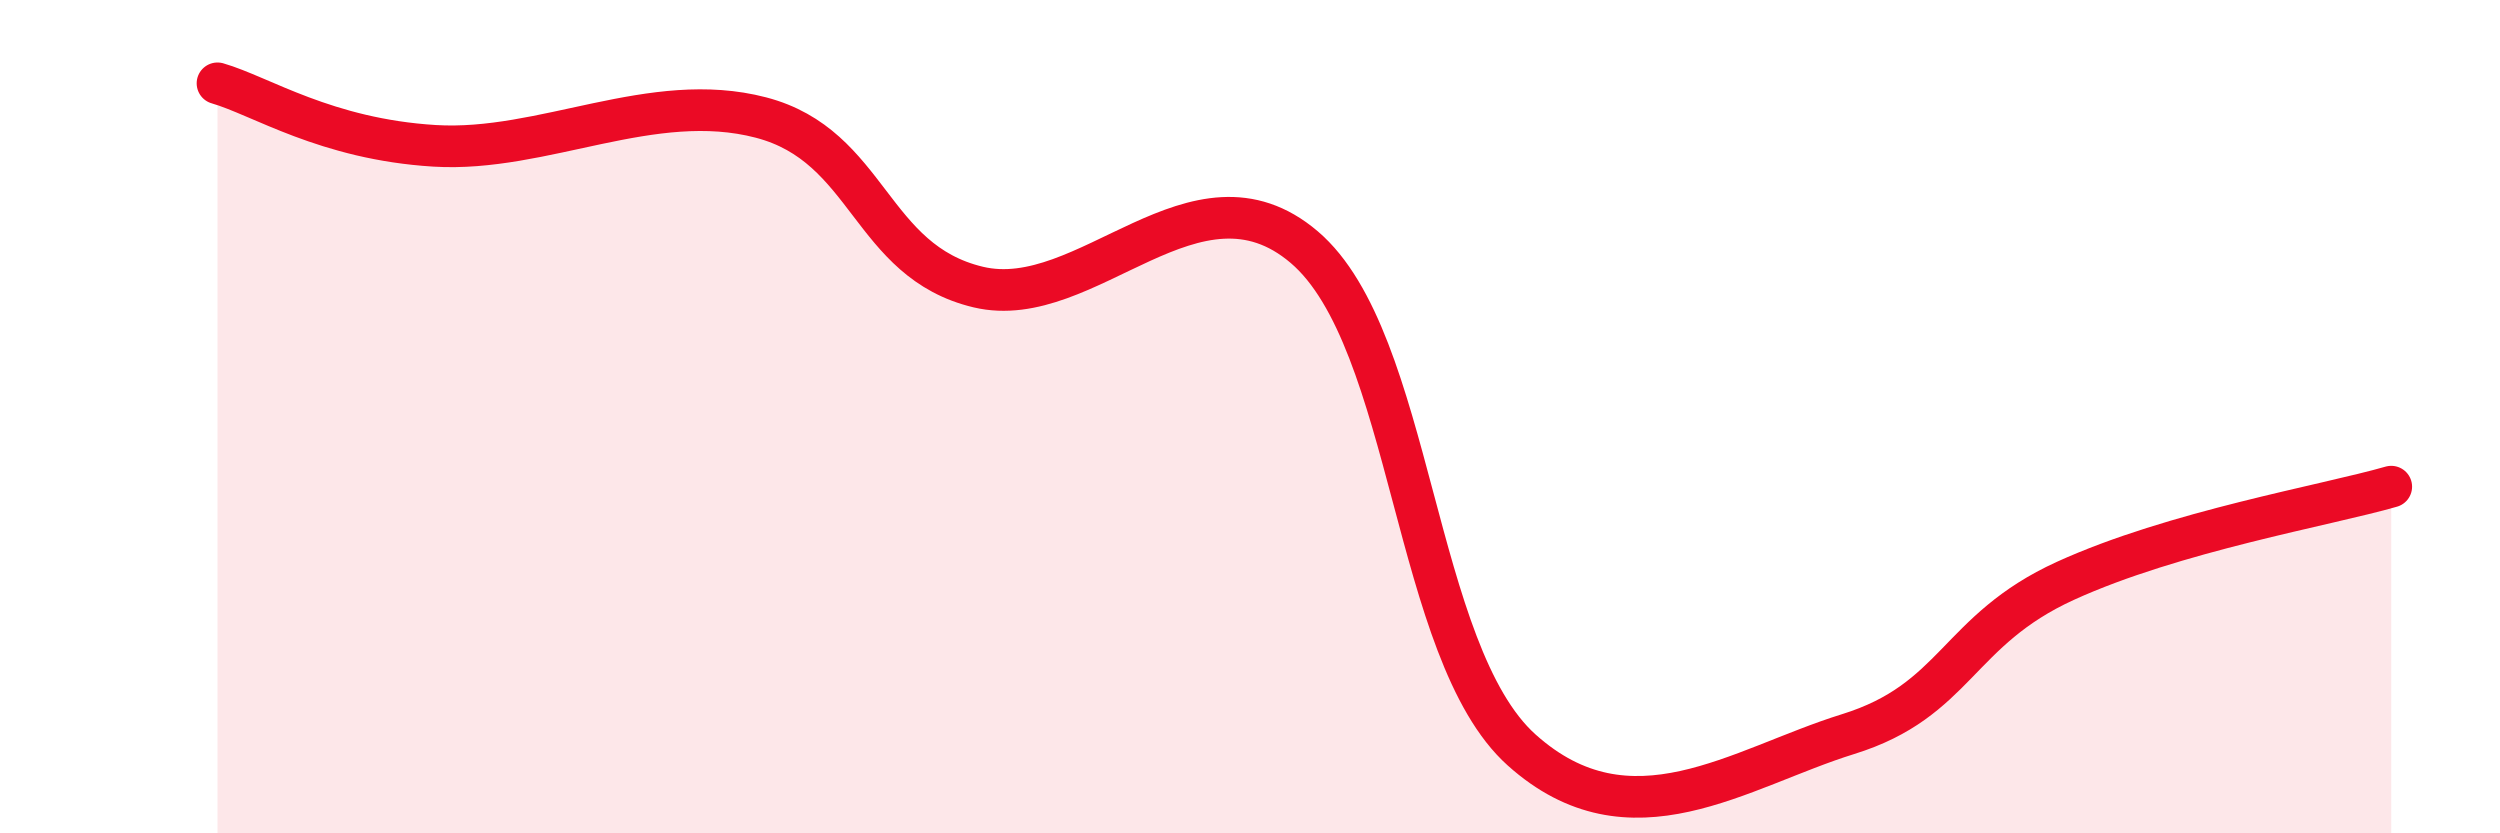 
    <svg width="60" height="20" viewBox="0 0 60 20" xmlns="http://www.w3.org/2000/svg">
      <path
        d="M 5.22,2 C 6.26,2.3 7.82,3.34 10.43,3.5 C 13.04,3.66 15.65,2.14 18.26,2.82 C 20.87,3.5 20.87,6.27 23.48,6.89 C 26.09,7.51 28.69,3.71 31.3,5.93 C 33.91,8.15 33.91,15.66 36.52,18 C 39.13,20.34 41.74,18.43 44.35,17.62 C 46.96,16.81 46.96,15.13 49.57,13.94 C 52.18,12.75 55.83,12.13 57.39,11.68L57.39 20L5.22 20Z"
        fill="#EB0A25"
        opacity="0.1"
        stroke-linecap="round"
        stroke-linejoin="round"
      />
      <path
        d="M 5.22,2 C 6.26,2.3 7.82,3.34 10.43,3.5 C 13.04,3.66 15.65,2.14 18.26,2.82 C 20.87,3.5 20.87,6.27 23.48,6.89 C 26.09,7.51 28.69,3.71 31.3,5.93 C 33.91,8.15 33.91,15.66 36.52,18 C 39.13,20.34 41.74,18.43 44.35,17.62 C 46.96,16.81 46.96,15.13 49.57,13.94 C 52.18,12.75 55.83,12.13 57.39,11.68"
        stroke="#EB0A25"
        stroke-width="1"
        fill="none"
        stroke-linecap="round"
        stroke-linejoin="round"
      />
    </svg>
  